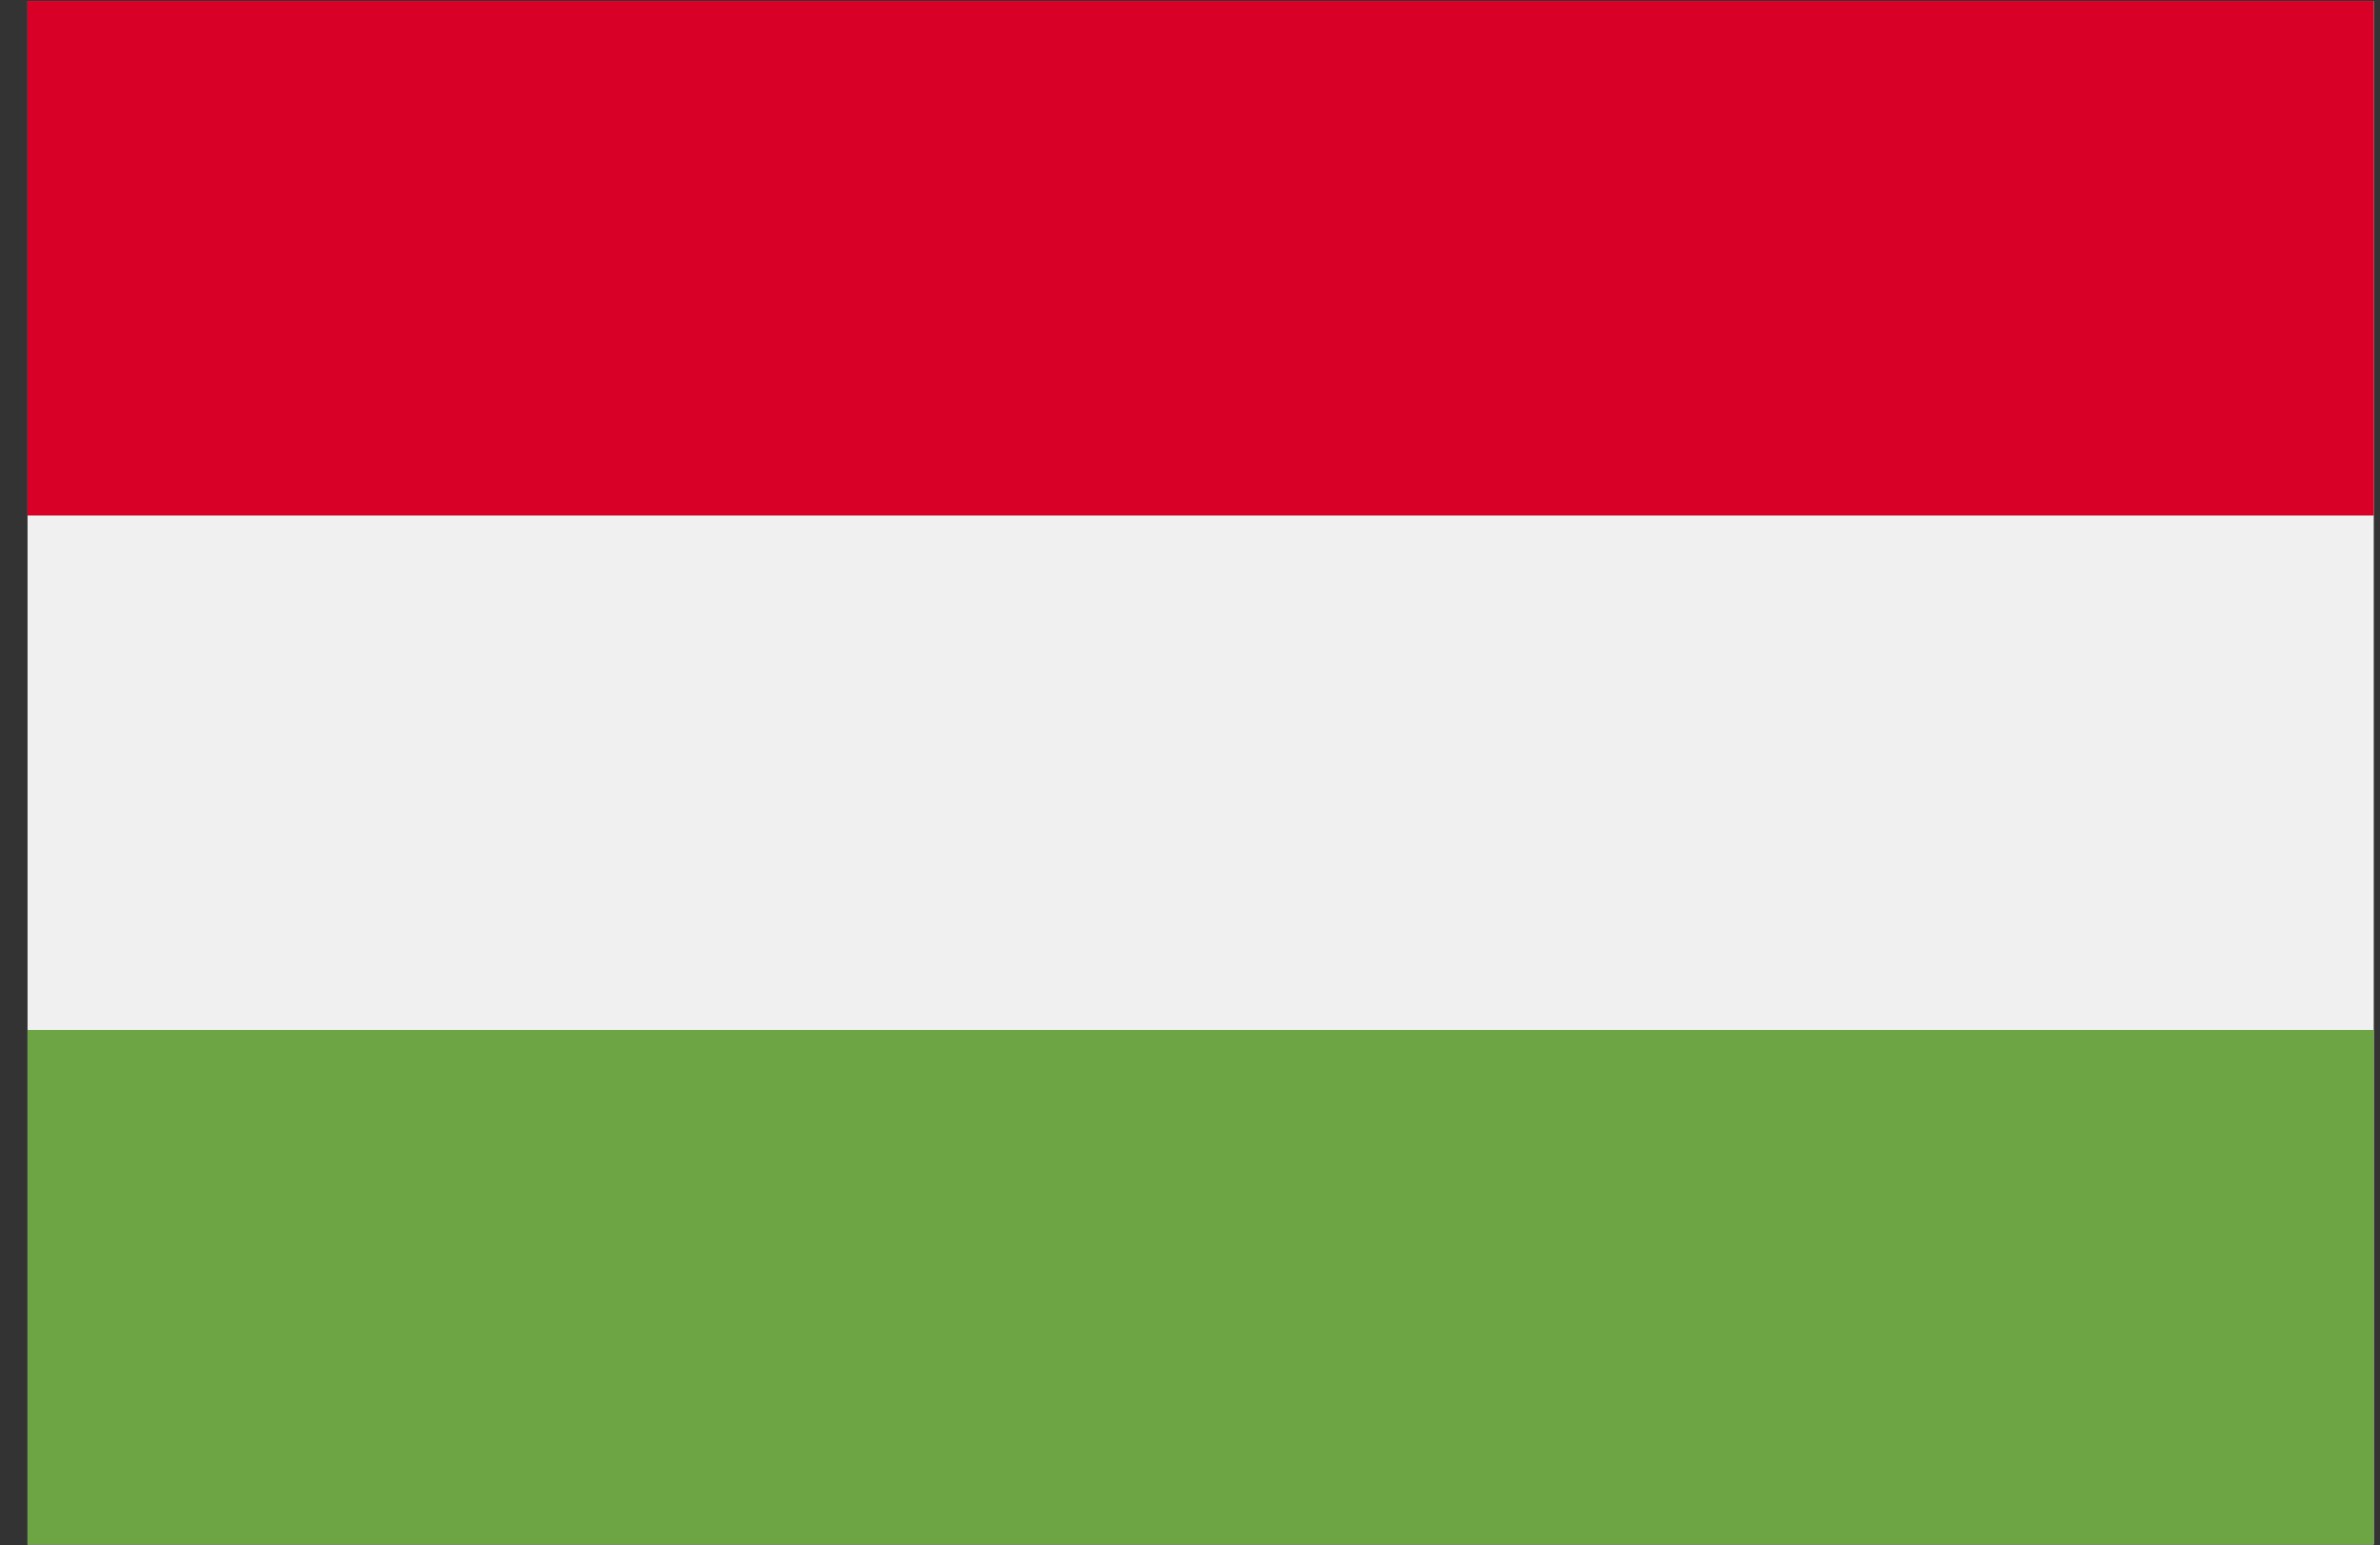 <svg width="77" height="50" viewBox="0 0 77 50" fill="none" xmlns="http://www.w3.org/2000/svg">
<rect x="0" y="0" width="77" height="50" fill="#333333" stroke="none"/>
<path d="M76.798 0.032H0.891V49.971H76.798V0.032Z" fill="#F0F0F0"/>
<path d="M76.798 0.032H0.891V16.678H76.798V0.032Z" fill="#D80027"/>
<path d="M76.798 33.325H0.891V49.971H76.798V33.325Z" fill="#6DA544"/>
</svg>
